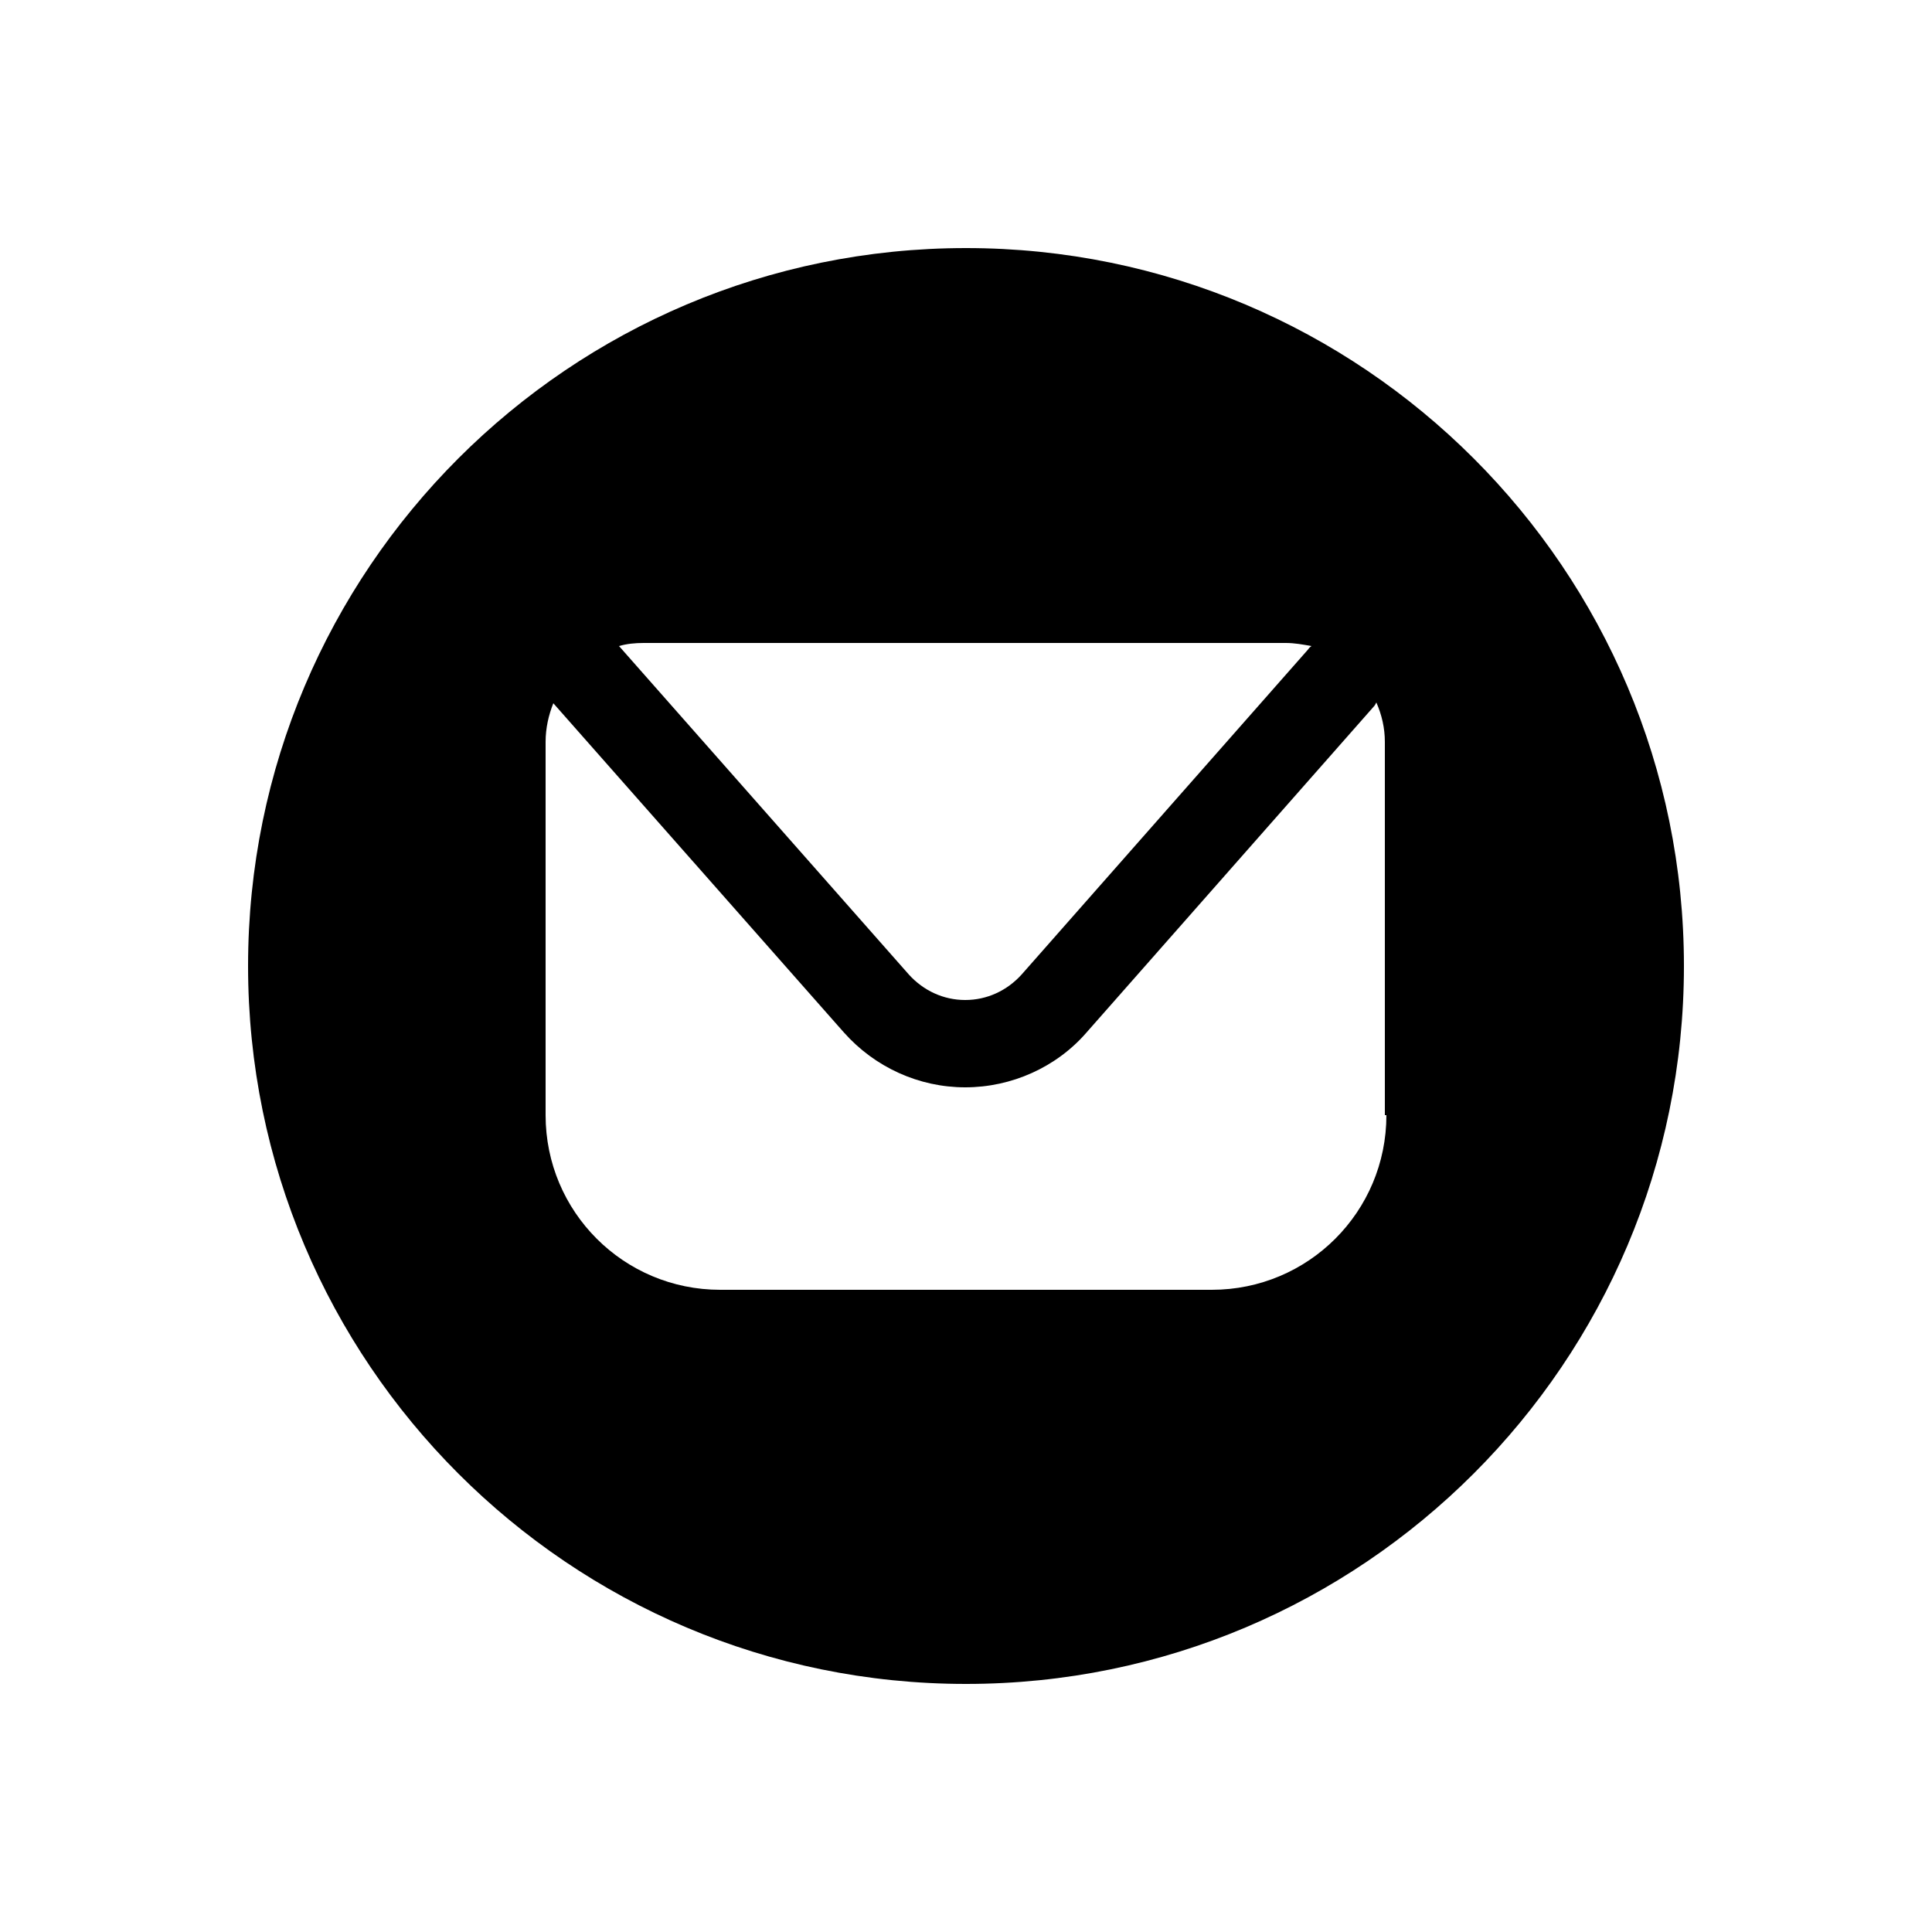<?xml version="1.0" encoding="UTF-8"?>
<svg xmlns="http://www.w3.org/2000/svg" version="1.1" viewBox="0 0 250 250">
  <!-- Generator: Adobe Illustrator 28.6.0, SVG Export Plug-In . SVG Version: 1.2.0 Build 709)  -->
  <g>
    <g id="Layer_1">
      <path d="M125,32.1c-51.3,0-92.9,41.6-92.9,92.9s41.6,92.9,92.9,92.9,92.9-41.6,92.9-92.9-41.6-92.9-92.9-92.9ZM83.4,83.2h83c1.1,0,2.2.2,3.3.4-.1.1-.3.2-.4.4l-37.1,42.1c-1.9,2.1-4.5,3.3-7.3,3.3s-5.4-1.2-7.3-3.3l-37.5-42.5c1-.3,2.1-.4,3.2-.4ZM179.4,144.3c0,12.5-10.1,22.6-22.6,22.6h-63.6c-12.5,0-22.6-10.1-22.6-22.6v-48.3c0-1.8.4-3.5,1-5l37.6,42.6c4,4.5,9.7,7.1,15.7,7.1,6,0,11.8-2.6,15.7-7.1l37.1-42.1c.2-.2.3-.4.4-.6.7,1.6,1.1,3.3,1.1,5.1v48.3Z"/>
    </g>
  </g>
</svg>